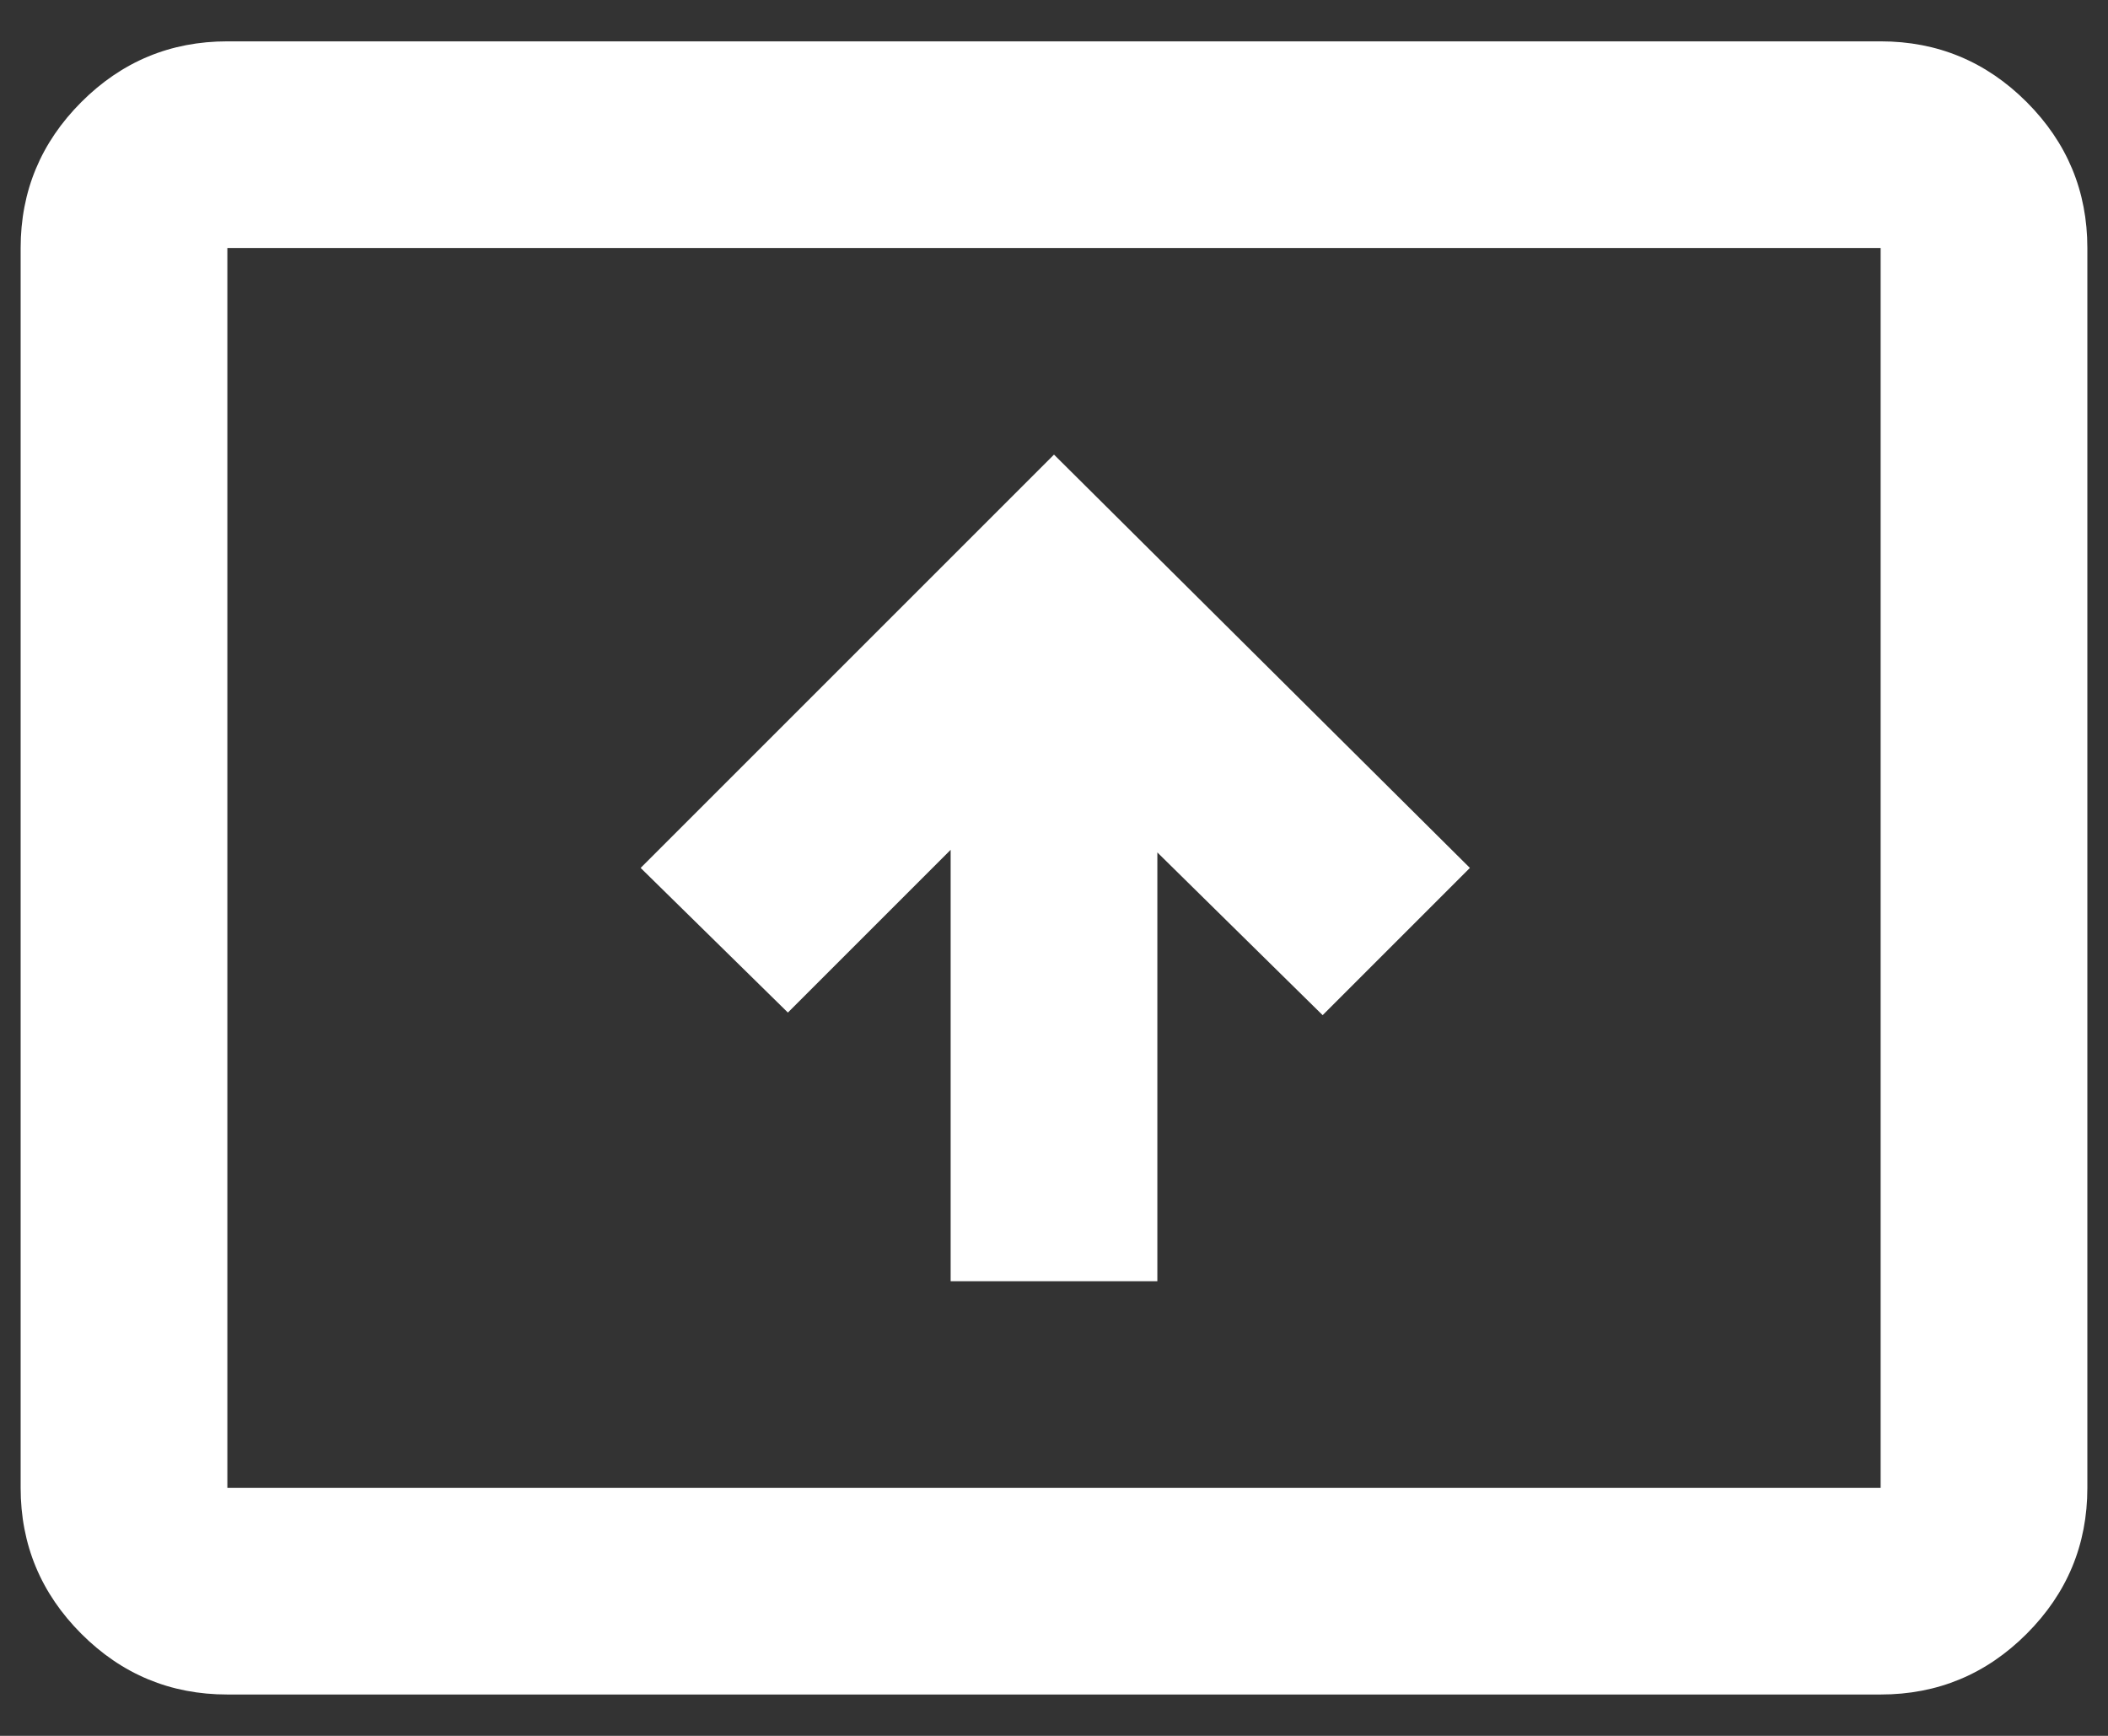 <svg width="34" height="28" viewBox="0 0 34 28" fill="none" xmlns="http://www.w3.org/2000/svg">
<rect x="0" y="0" width="34" height="28" fill="#333333" stroke="none"/>
<path d="M15.333 20.667H18.667V13.75L21.333 16.375L23.708 14L17 7.333L10.333 14L12.708 16.333L15.333 13.708V20.667ZM3.667 27.333C2.75 27.333 1.965 27.007 1.312 26.354C0.66 25.701 0.333 24.917 0.333 24V4C0.333 3.083 0.66 2.299 1.312 1.646C1.965 0.993 2.75 0.667 3.667 0.667H30.333C31.25 0.667 32.035 0.993 32.688 1.646C33.34 2.299 33.667 3.083 33.667 4V24C33.667 24.917 33.34 25.701 32.688 26.354C32.035 27.007 31.25 27.333 30.333 27.333H3.667ZM3.667 24H30.333V4H3.667V24Z" fill="white"/>
</svg>
